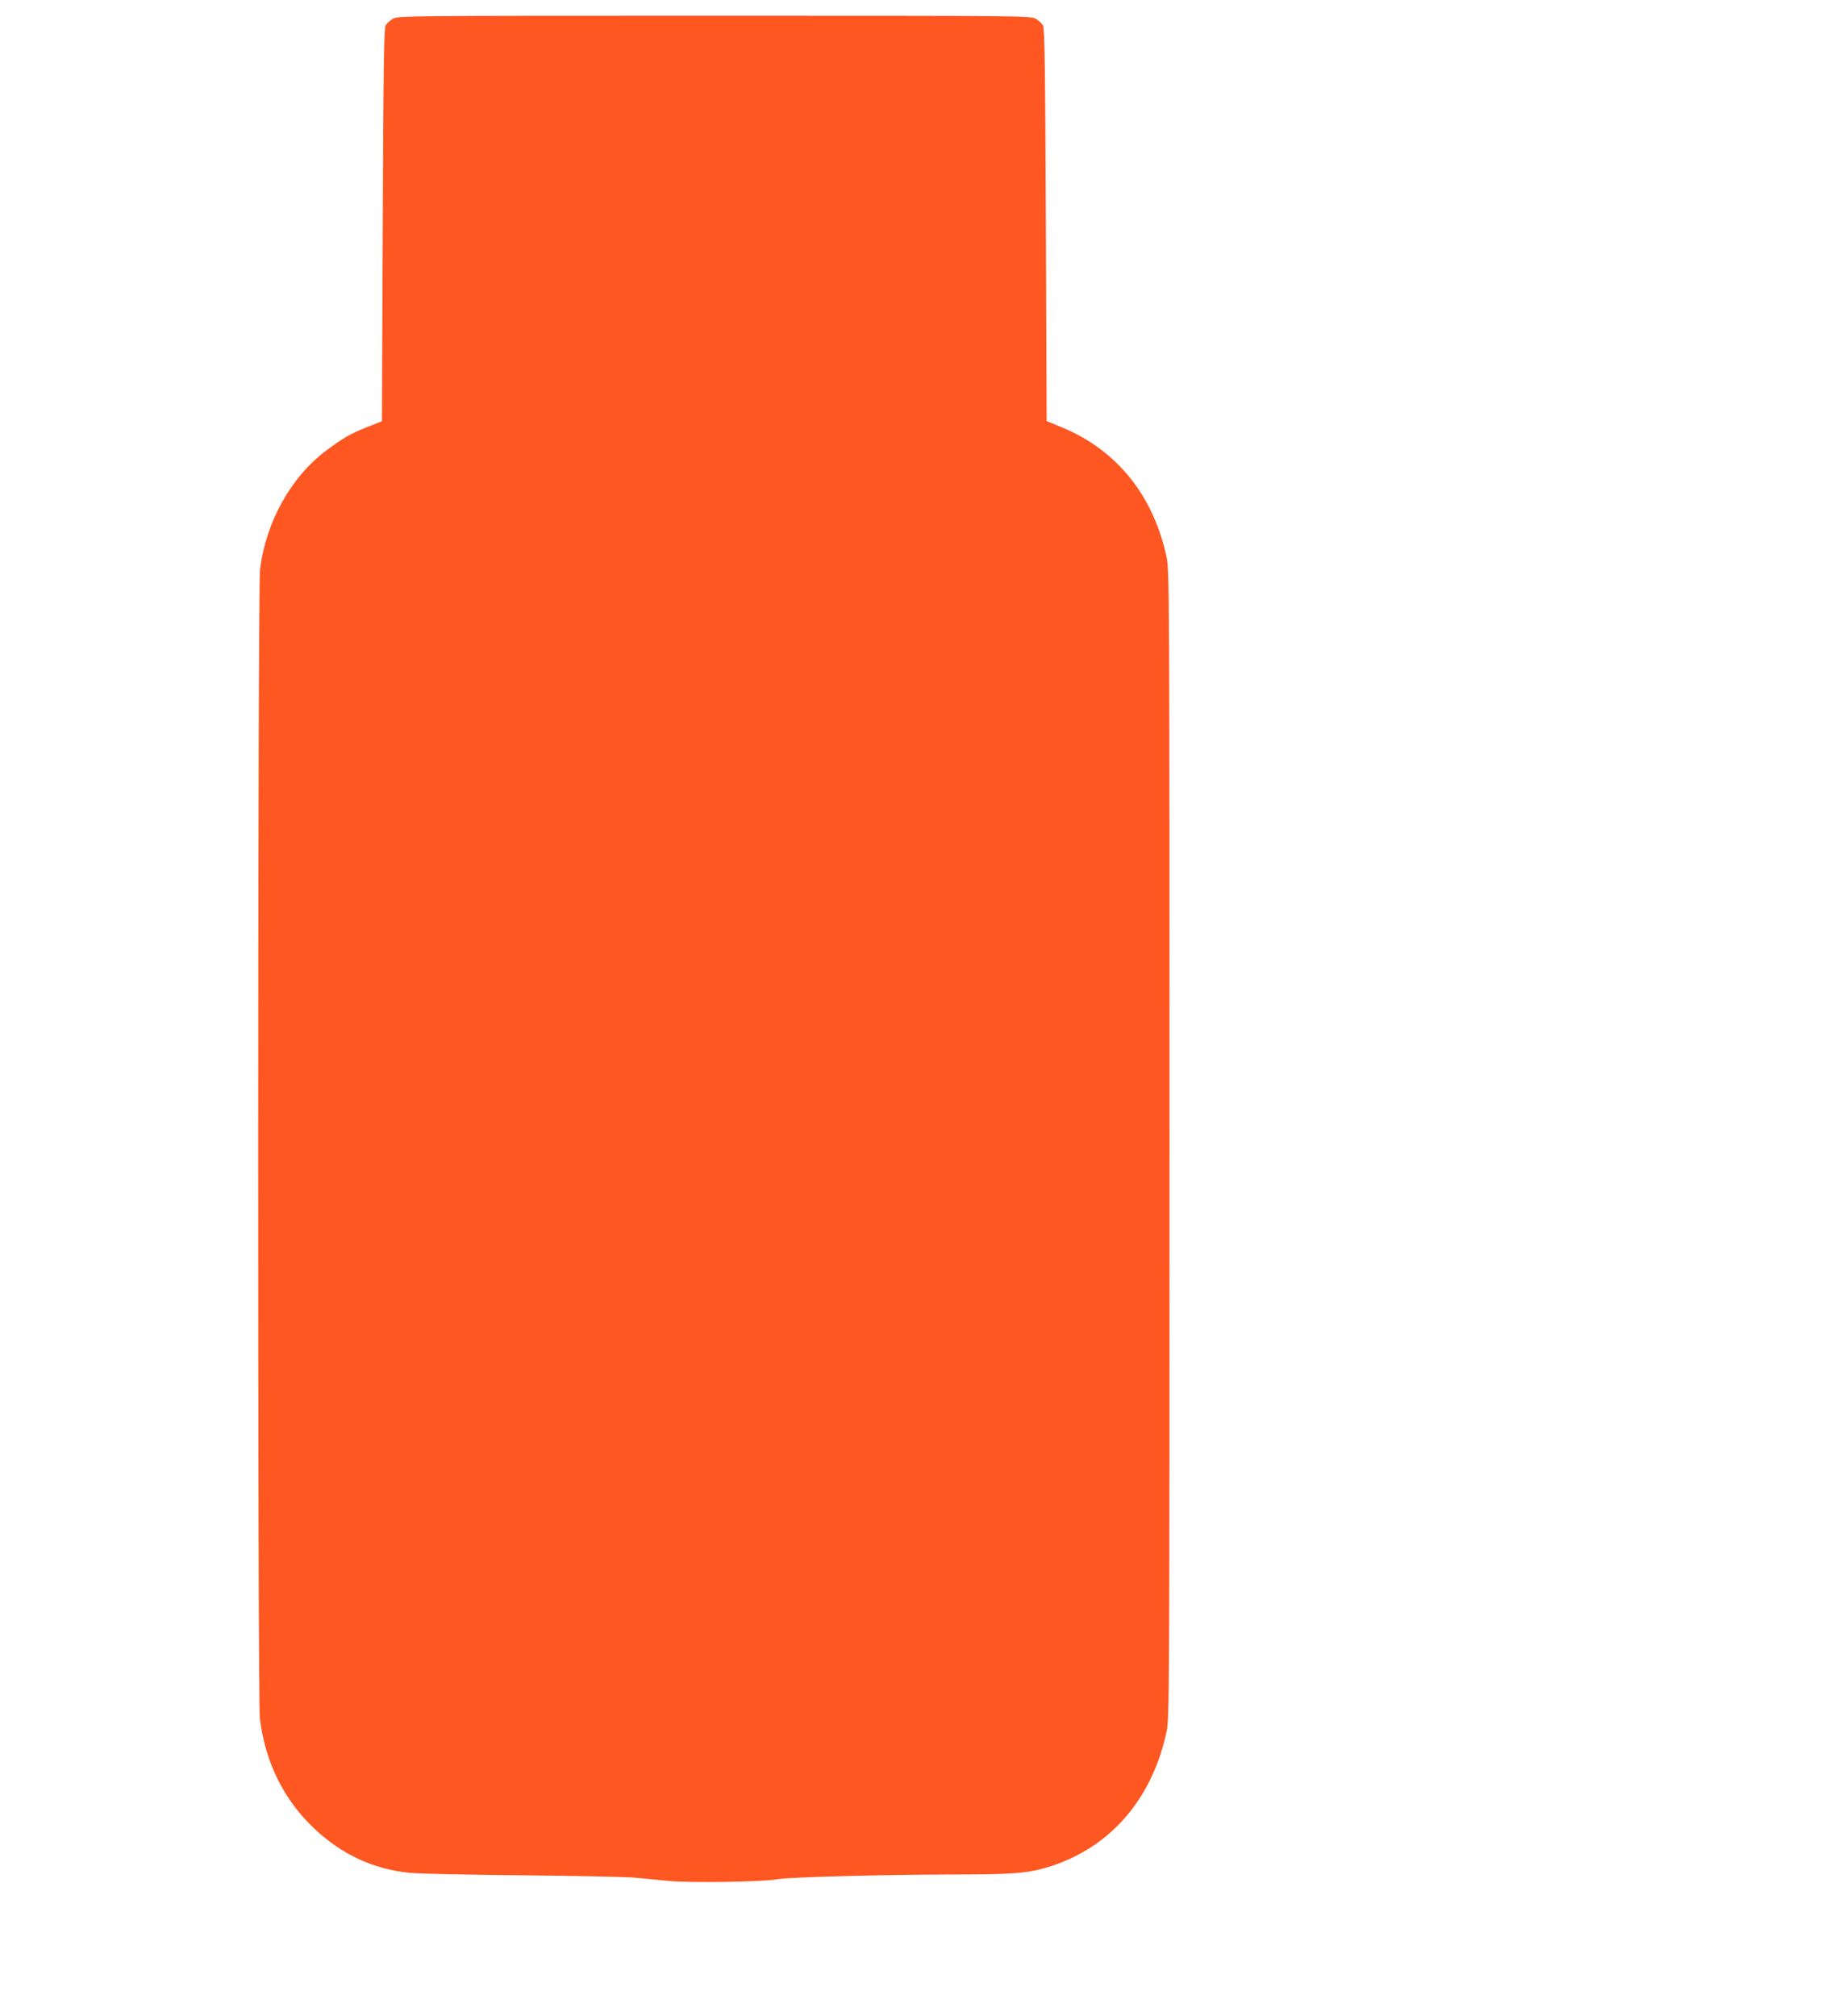 <?xml version="1.0" standalone="no"?>
<!DOCTYPE svg PUBLIC "-//W3C//DTD SVG 20010904//EN"
 "http://www.w3.org/TR/2001/REC-SVG-20010904/DTD/svg10.dtd">
<svg version="1.0" xmlns="http://www.w3.org/2000/svg"
 width="1172pt" height="1280pt" viewBox="0 0 1172 1280"
 preserveAspectRatio="xMidYMid meet">
<g transform="translate(0,1280) scale(0.1,-0.1)"
fill="#ff5722" stroke="none">
<path d="M2493 12680 c-17 -10 -38 -29 -45 -42 -10 -19 -14 -265 -18 -1267
l-5 -1245 -91 -36 c-108 -43 -155 -70 -260 -148 -225 -167 -386 -454 -423
-757 -15 -123 -16 -7173 -1 -7295 34 -278 152 -516 345 -698 175 -165 373
-257 603 -281 53 -6 376 -13 717 -16 341 -3 663 -10 715 -15 52 -5 149 -14
215 -21 135 -13 607 -6 690 11 68 13 651 29 1095 30 396 0 490 7 620 46 394
119 665 429 757 864 17 81 18 264 18 3725 0 3461 -1 3644 -18 3725 -82 390
-313 679 -658 824 l-104 43 -5 1244 c-4 1002 -8 1248 -18 1267 -7 13 -28 32
-45 42 -31 20 -69 20 -2042 20 -1973 0 -2011 0 -2042 -20z"/>
</g>
</svg>
